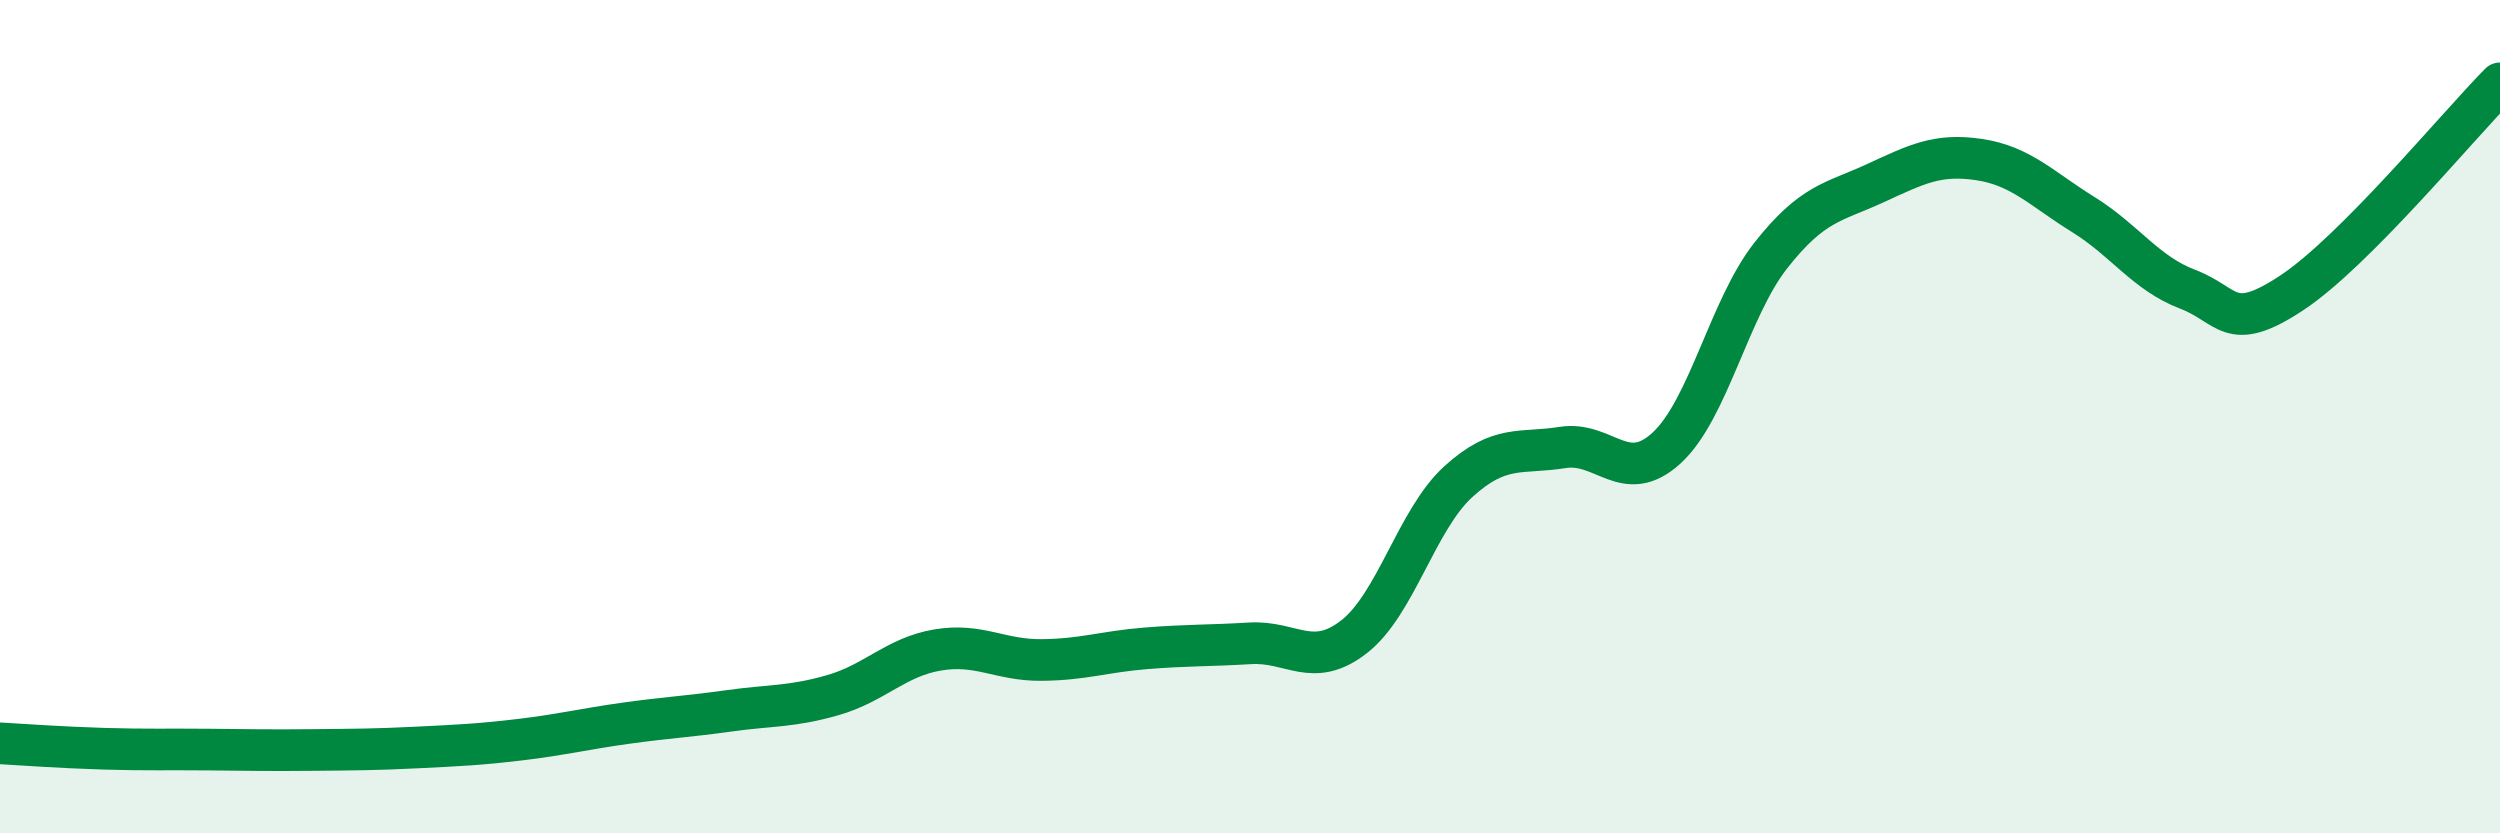 
    <svg width="60" height="20" viewBox="0 0 60 20" xmlns="http://www.w3.org/2000/svg">
      <path
        d="M 0,17.84 C 0.5,17.87 1.5,17.94 2.5,17.97 C 3.5,18 4,17.98 5,17.99 C 6,18 6.5,18.01 7.5,18 C 8.5,17.99 9,17.99 10,17.94 C 11,17.89 11.5,17.87 12.5,17.75 C 13.5,17.63 14,17.5 15,17.36 C 16,17.22 16.5,17.2 17.5,17.06 C 18.5,16.92 19,16.97 20,16.68 C 21,16.39 21.5,15.77 22.5,15.6 C 23.5,15.43 24,15.85 25,15.84 C 26,15.83 26.5,15.64 27.5,15.56 C 28.5,15.48 29,15.5 30,15.44 C 31,15.38 31.5,16.06 32.5,15.28 C 33.5,14.5 34,12.47 35,11.56 C 36,10.65 36.5,10.9 37.5,10.74 C 38.5,10.58 39,11.67 40,10.75 C 41,9.83 41.5,7.4 42.5,6.13 C 43.5,4.86 44,4.86 45,4.4 C 46,3.94 46.5,3.68 47.5,3.83 C 48.5,3.98 49,4.53 50,5.15 C 51,5.77 51.5,6.56 52.5,6.94 C 53.5,7.32 53.5,8.02 55,7.03 C 56.5,6.04 59,3.01 60,2L60 20L0 20Z"
        fill="#008740"
        opacity="0.1"
        stroke-linecap="round"
        stroke-linejoin="round"
      />
      <path
        d="M 0,17.84 C 0.5,17.87 1.5,17.94 2.5,17.97 C 3.5,18 4,17.98 5,17.99 C 6,18 6.5,18.01 7.5,18 C 8.5,17.99 9,17.99 10,17.94 C 11,17.89 11.5,17.87 12.5,17.75 C 13.5,17.63 14,17.5 15,17.36 C 16,17.22 16.5,17.2 17.5,17.06 C 18.5,16.92 19,16.97 20,16.68 C 21,16.39 21.5,15.77 22.5,15.6 C 23.5,15.43 24,15.85 25,15.84 C 26,15.83 26.5,15.64 27.5,15.56 C 28.5,15.48 29,15.5 30,15.44 C 31,15.38 31.5,16.06 32.5,15.28 C 33.5,14.5 34,12.47 35,11.56 C 36,10.65 36.5,10.9 37.5,10.74 C 38.5,10.58 39,11.67 40,10.75 C 41,9.83 41.5,7.4 42.5,6.13 C 43.5,4.86 44,4.86 45,4.4 C 46,3.94 46.5,3.68 47.5,3.83 C 48.5,3.98 49,4.53 50,5.15 C 51,5.77 51.5,6.56 52.5,6.94 C 53.5,7.32 53.5,8.02 55,7.03 C 56.5,6.04 59,3.01 60,2"
        stroke="#008740"
        stroke-width="1"
        fill="none"
        stroke-linecap="round"
        stroke-linejoin="round"
      />
    </svg>
  